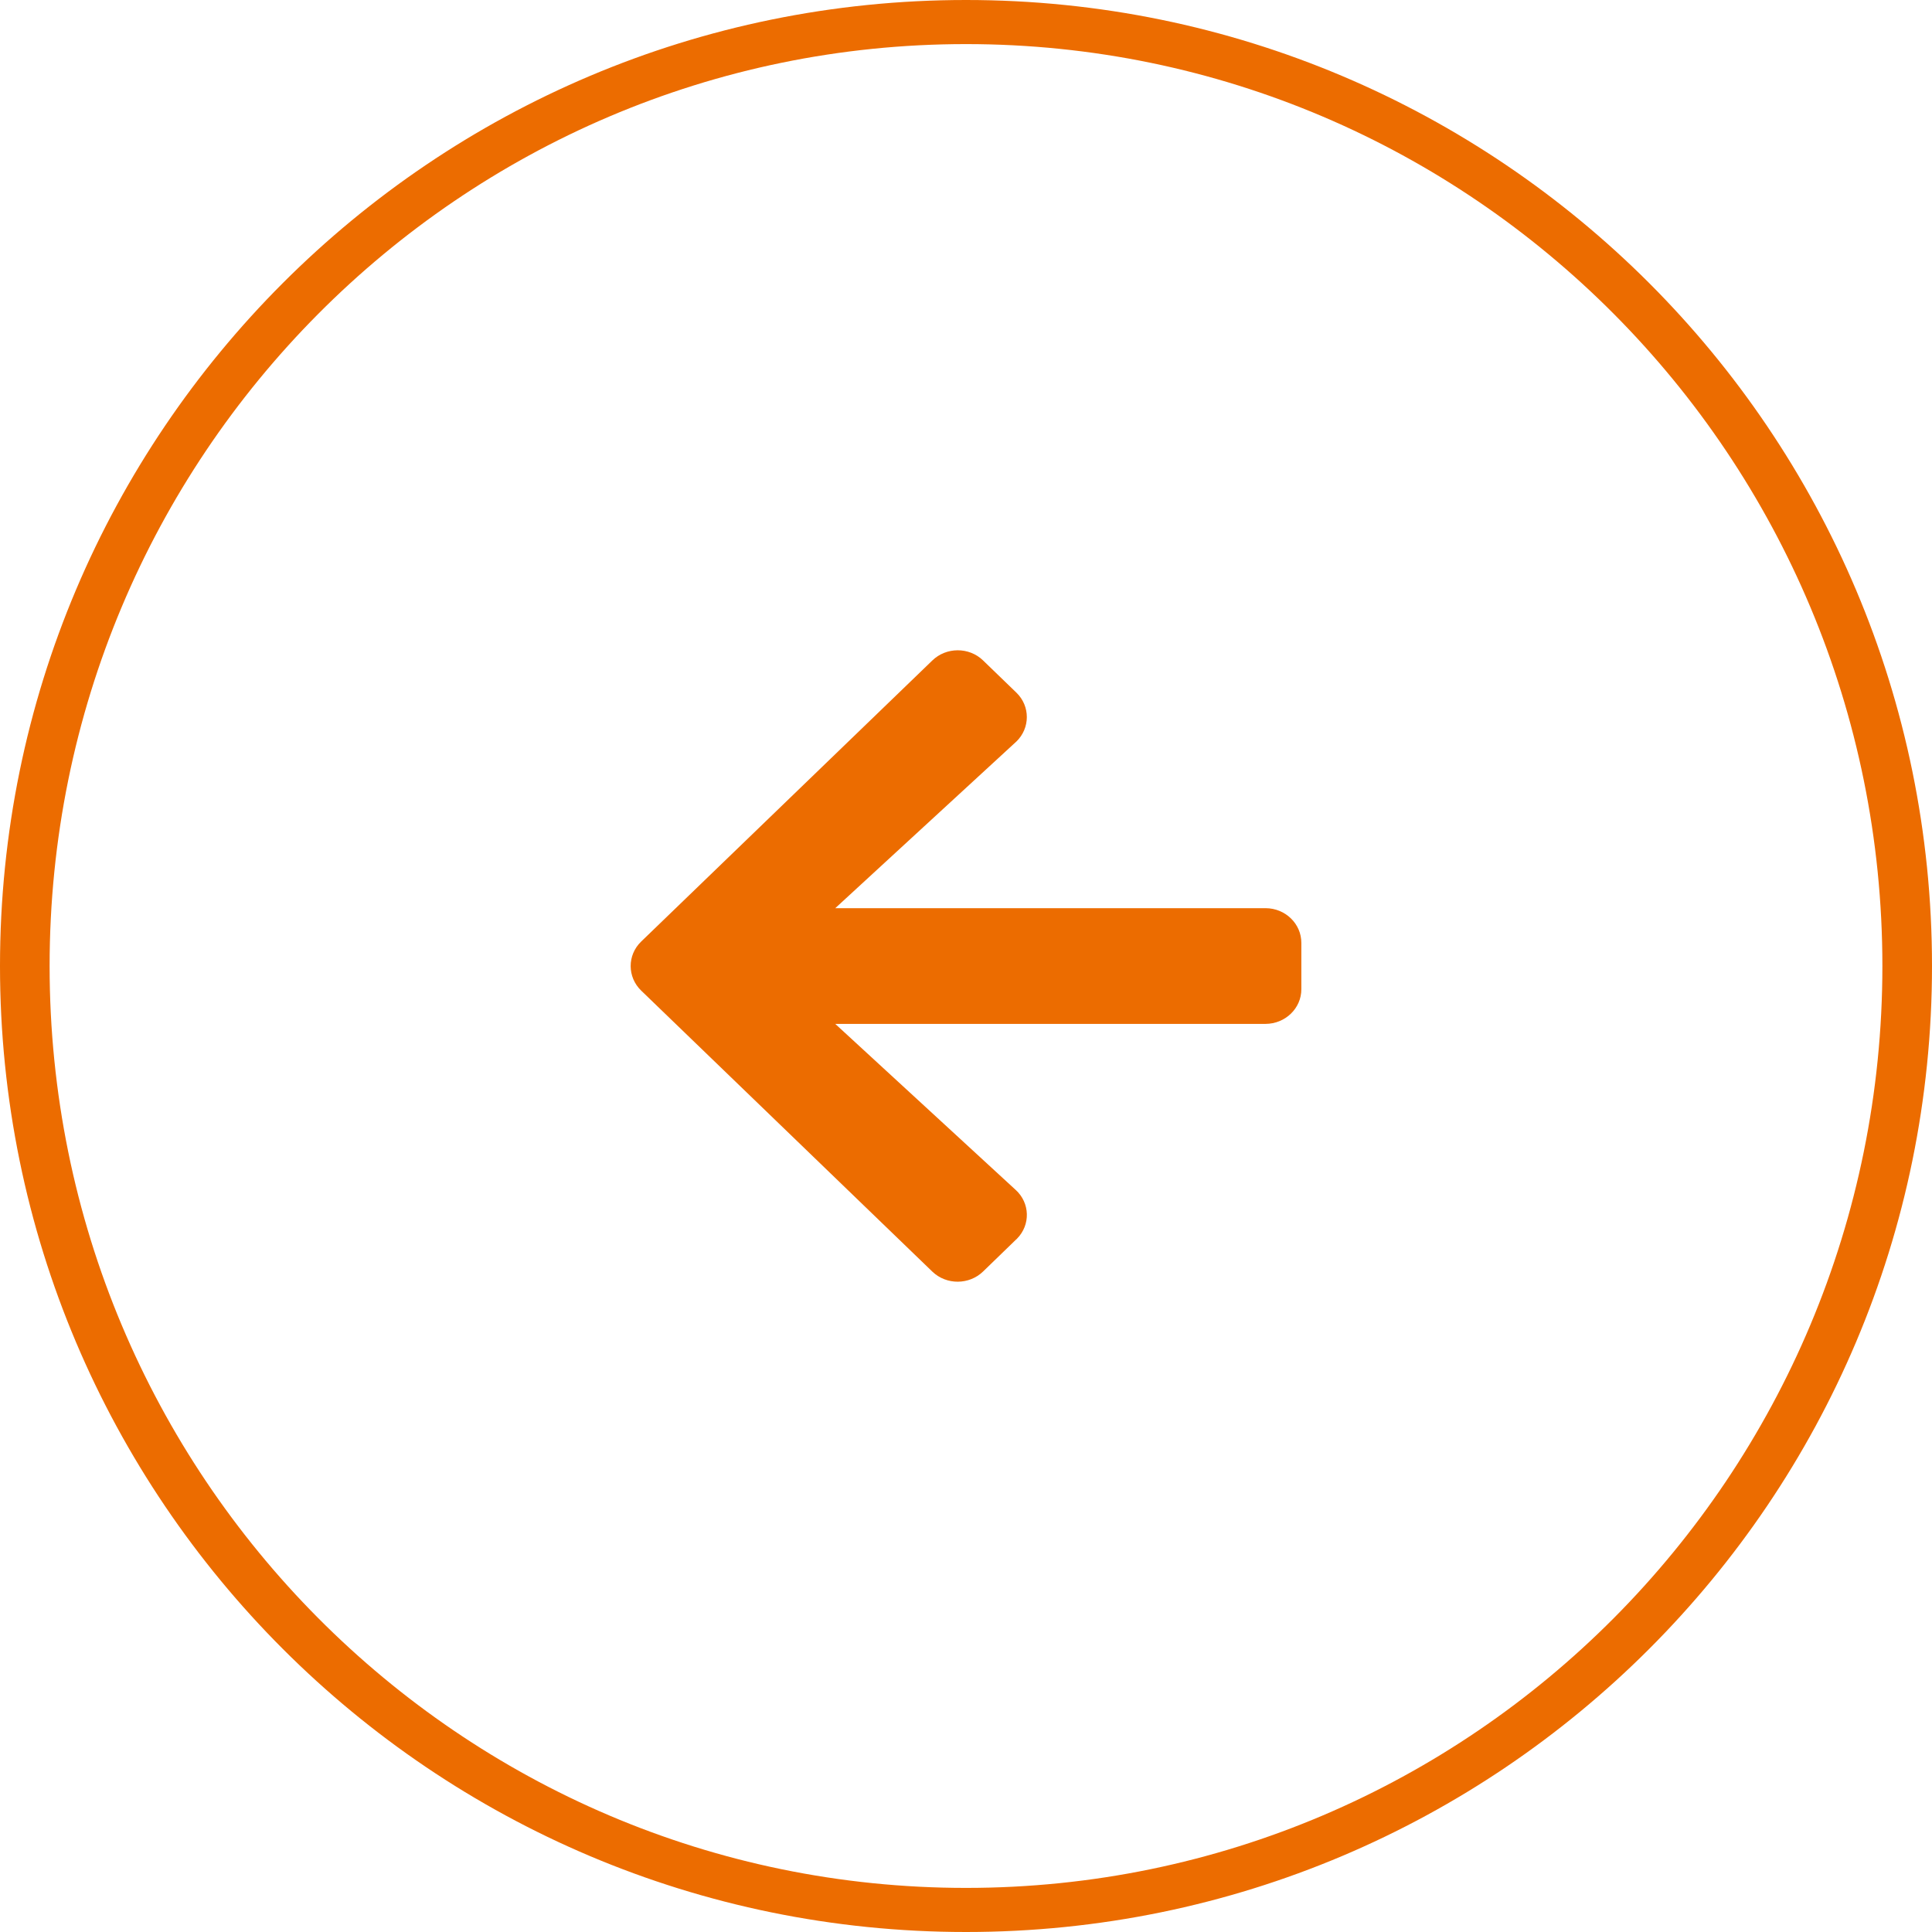 <?xml version="1.0" encoding="utf-8"?>
<!-- Generator: Adobe Illustrator 16.0.0, SVG Export Plug-In . SVG Version: 6.00 Build 0)  -->
<!DOCTYPE svg PUBLIC "-//W3C//DTD SVG 1.1//EN" "http://www.w3.org/Graphics/SVG/1.1/DTD/svg11.dtd">
<svg version="1.1" id="Layer_1" xmlns="http://www.w3.org/2000/svg" xmlns:xlink="http://www.w3.org/1999/xlink" x="0px" y="0px"
	 width="28px" height="28px" viewBox="0 0.5 28 28" enable-background="new 0 0.5 28 28" xml:space="preserve">
<g>
	<path fill="#EC6C00" d="M0,14.5c0,7.731,6.268,14,14,14s14-6.269,14-14s-6.268-14-14-14S0,6.769,0,14.5z M0.719,14.5
		C0.719,7.121,6.665,1.139,14,1.139c7.336,0,13.281,5.982,13.281,13.361c0,7.38-5.945,13.361-13.281,13.361
		C6.665,27.861,0.719,21.88,0.719,14.5z"/>
	<path fill="#EC6C00" d="M14.74,18.451c0.197-0.2,0.188-0.517-0.02-0.706l-2.615-2.406h6.234c0,0,0,0,0.002,0
		c0.287-0.001,0.52-0.226,0.519-0.503v-0.671c0.001-0.276-0.231-0.502-0.517-0.503h-6.238l2.615-2.406
		c0.003-0.002,0.006-0.005,0.008-0.007c0.204-0.196,0.205-0.515,0.002-0.711l-0.482-0.466c0-0.001-0.001-0.001-0.002-0.002
		c-0.203-0.195-0.532-0.194-0.734,0.002l-4.219,4.073c0,0.001-0.001,0.002-0.002,0.002c-0.202,0.196-0.201,0.514,0.002,0.71
		l4.218,4.071c0.001,0.001,0.002,0.002,0.002,0.002c0.204,0.195,0.532,0.193,0.734-0.002l0.481-0.466
		C14.732,18.46,14.736,18.456,14.74,18.451z"/>
</g>
</svg>

